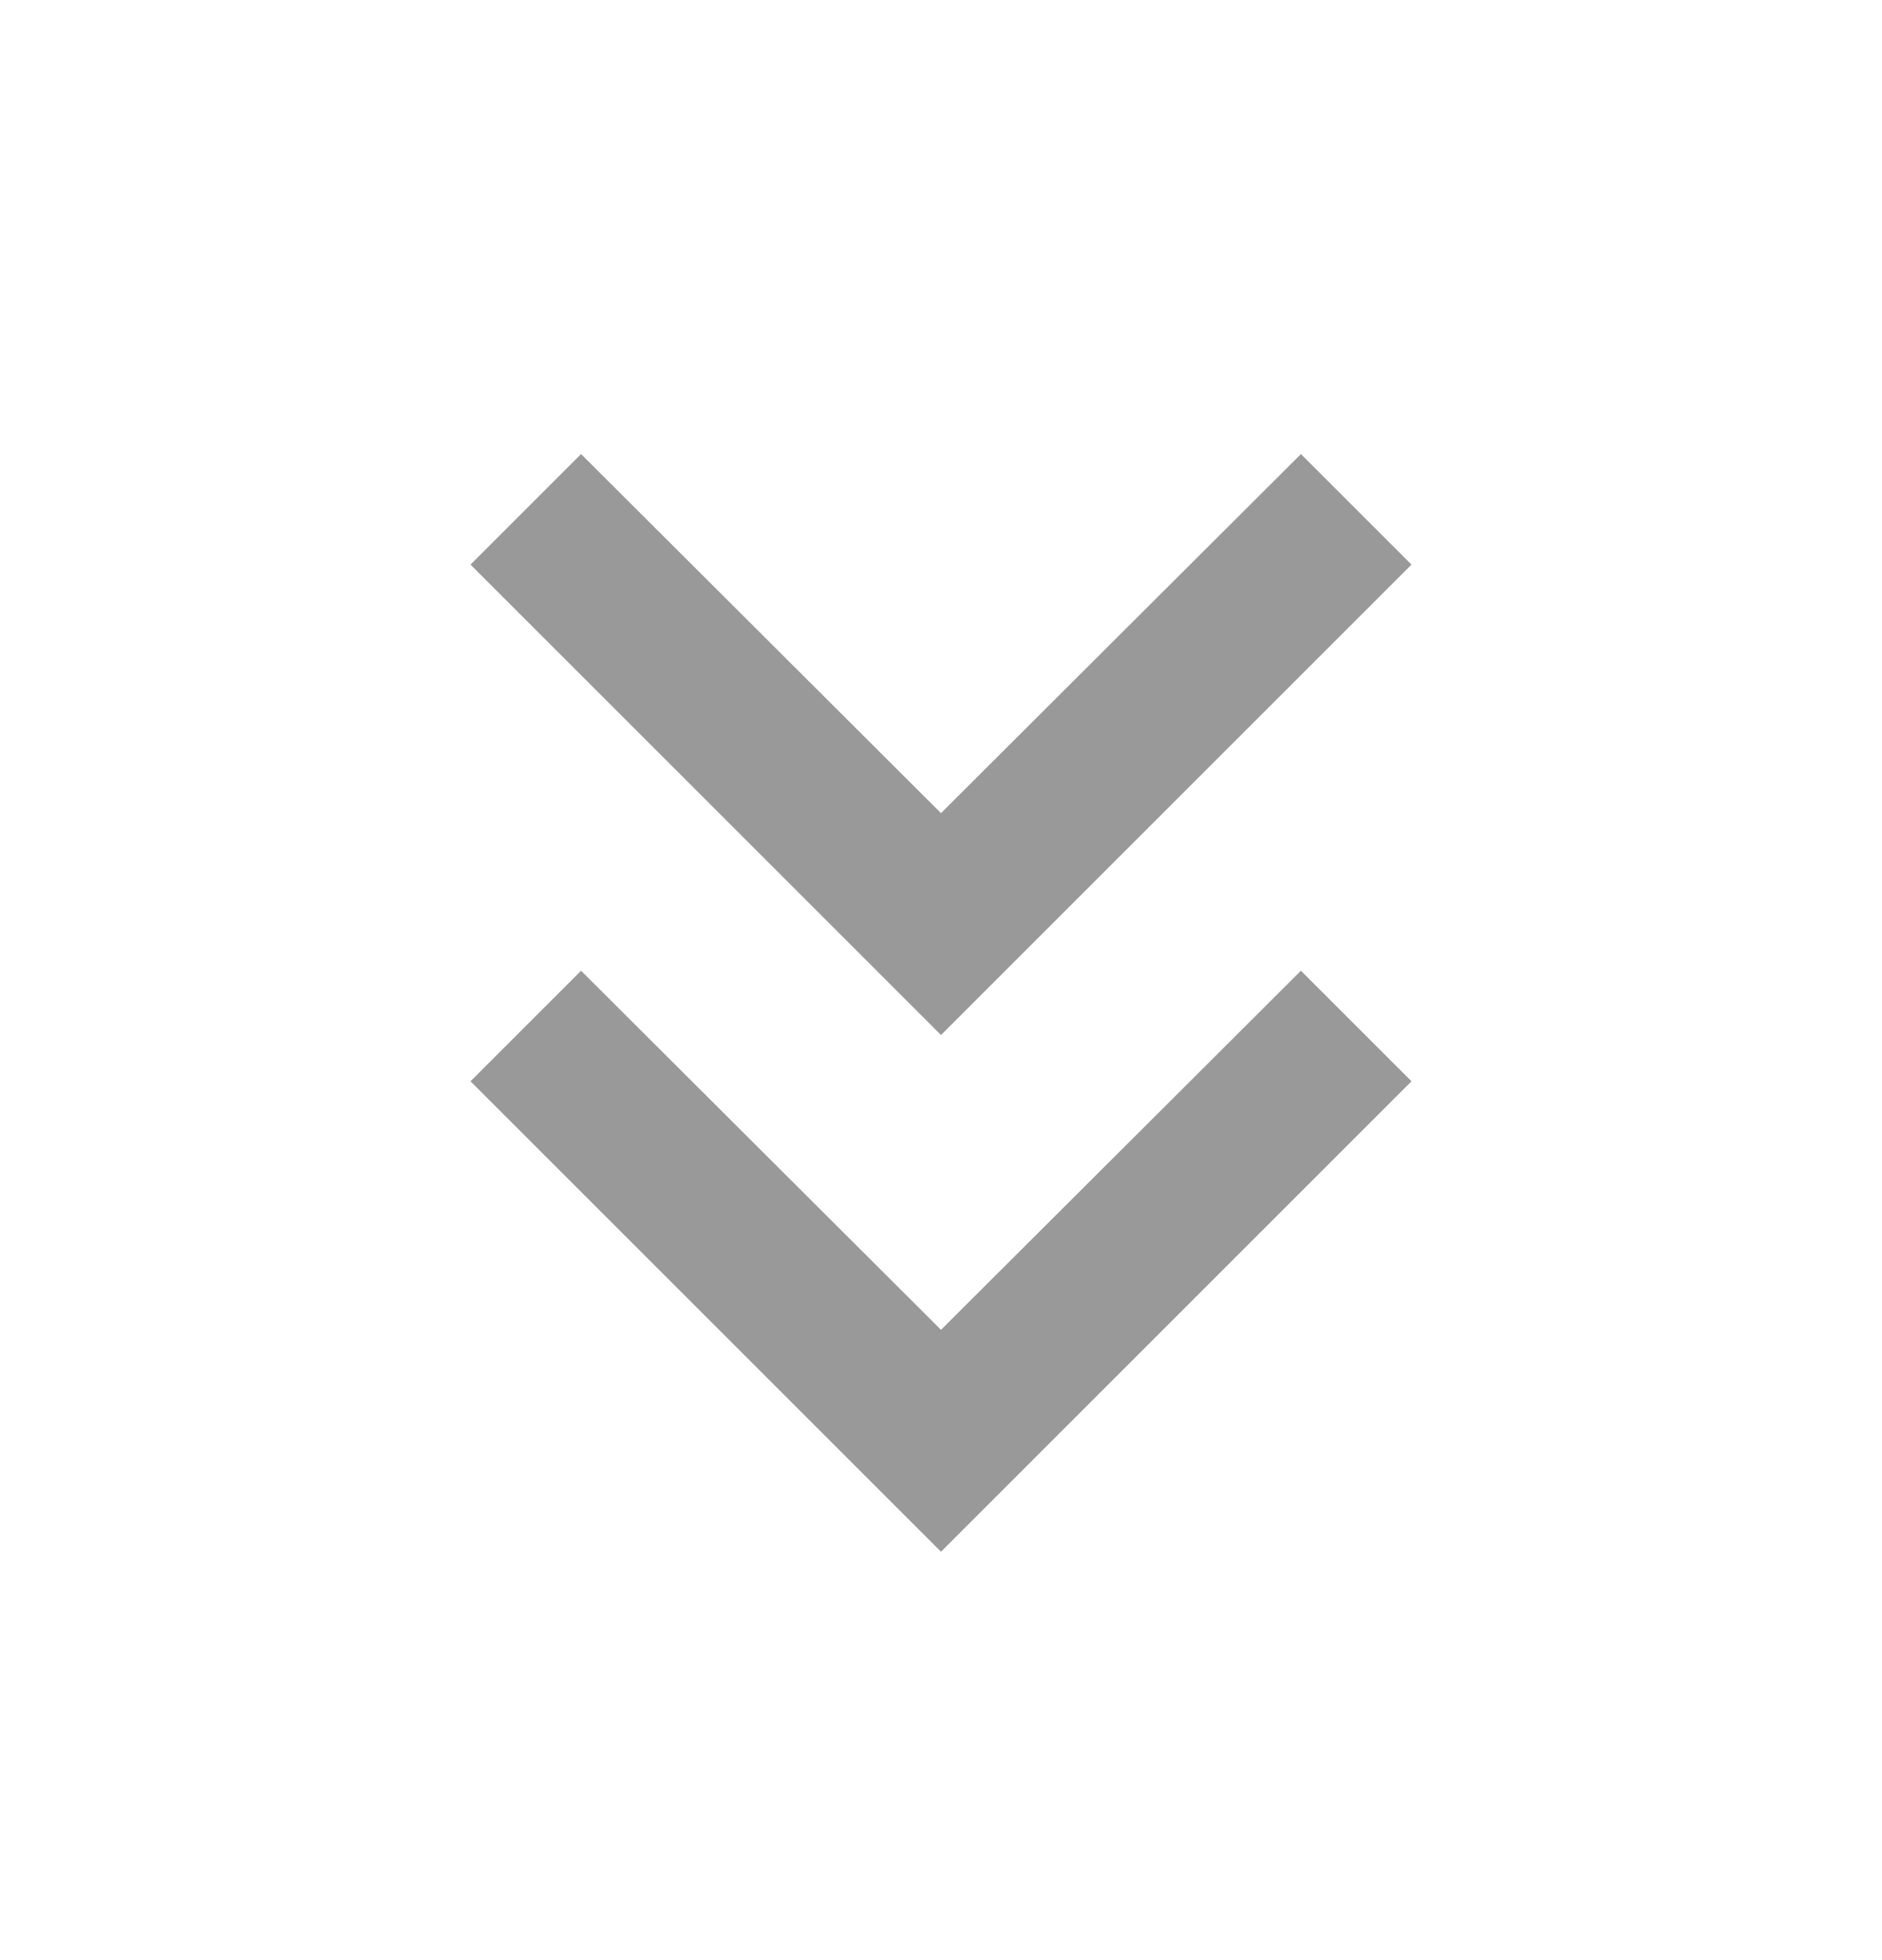 <svg width="24" height="25" viewBox="0 0 24 25" fill="none" xmlns="http://www.w3.org/2000/svg">
  <path d="M18 7.201L16.59 5.791L12 10.371L7.41 5.791L6 7.201L12 13.201L18 7.201Z" fill="#999999" />
  <path d="M18 13.791L16.59 12.381L12 16.961L7.41 12.381L6 13.791L12 19.791L18 13.791Z" fill="#999999" />
</svg>